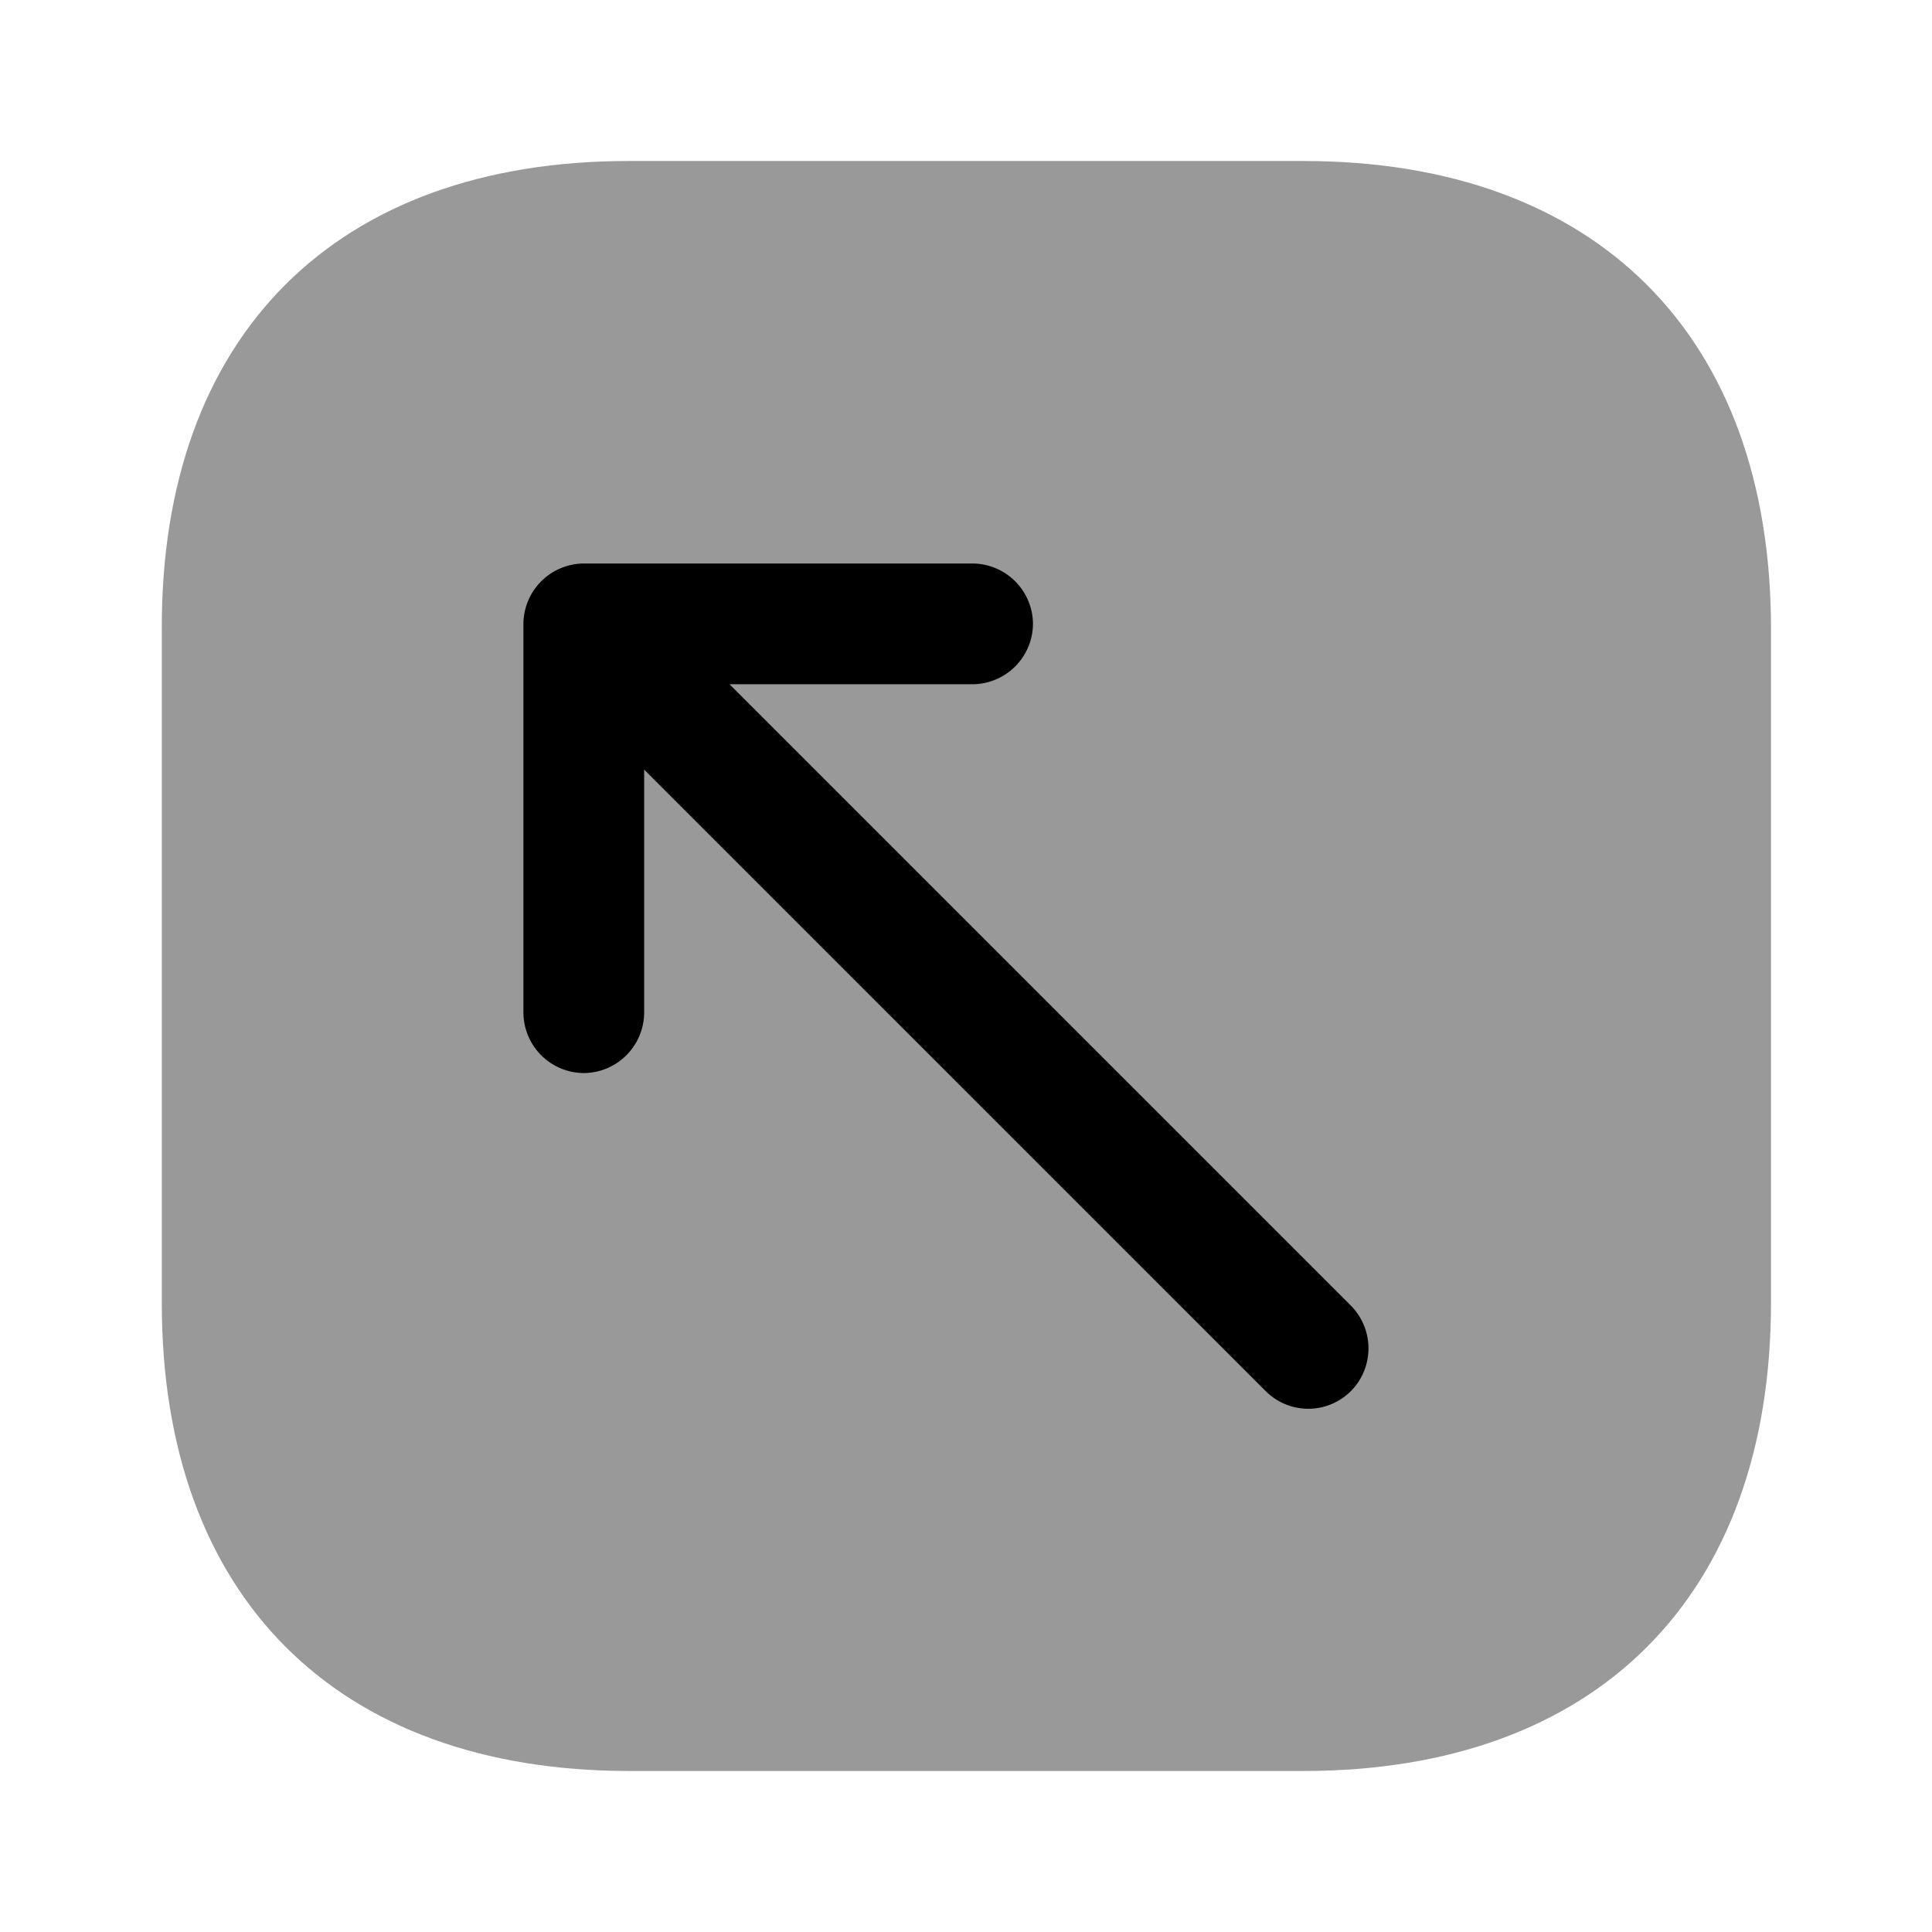 <svg id="arrow" xmlns="http://www.w3.org/2000/svg" width="24" height="24" viewBox="0 0 24 24">
  <g id="export">
    <path id="Vector" d="M5.8,0h8.38c3.64,0,5.81,2.17,5.81,5.81v8.37c0,3.65-2.17,5.82-5.81,5.82H5.81C2.17,20,0,17.83,0,14.19V5.81C-.01,2.17,2.16,0,5.8,0Z" transform="translate(2.01 2)" fill="#000" opacity="0.4"/>
    <path id="Vector-2" data-name="Vector" d="M.75,0H5.58a.755.755,0,0,1,.75.75.755.755,0,0,1-.75.75H2.56l7.72,7.72a.754.754,0,0,1,0,1.06.748.748,0,0,1-1.06,0L1.5,2.56V5.58a.755.755,0,0,1-.75.75A.755.755,0,0,1,0,5.58V.75A.755.755,0,0,1,.75,0Z" transform="translate(6.502 7)" fill="#000"/>
    <path id="Vector-3" data-name="Vector" d="M24,0H0V24H24Z" fill="none" opacity="0"/>
  </g>
</svg>
